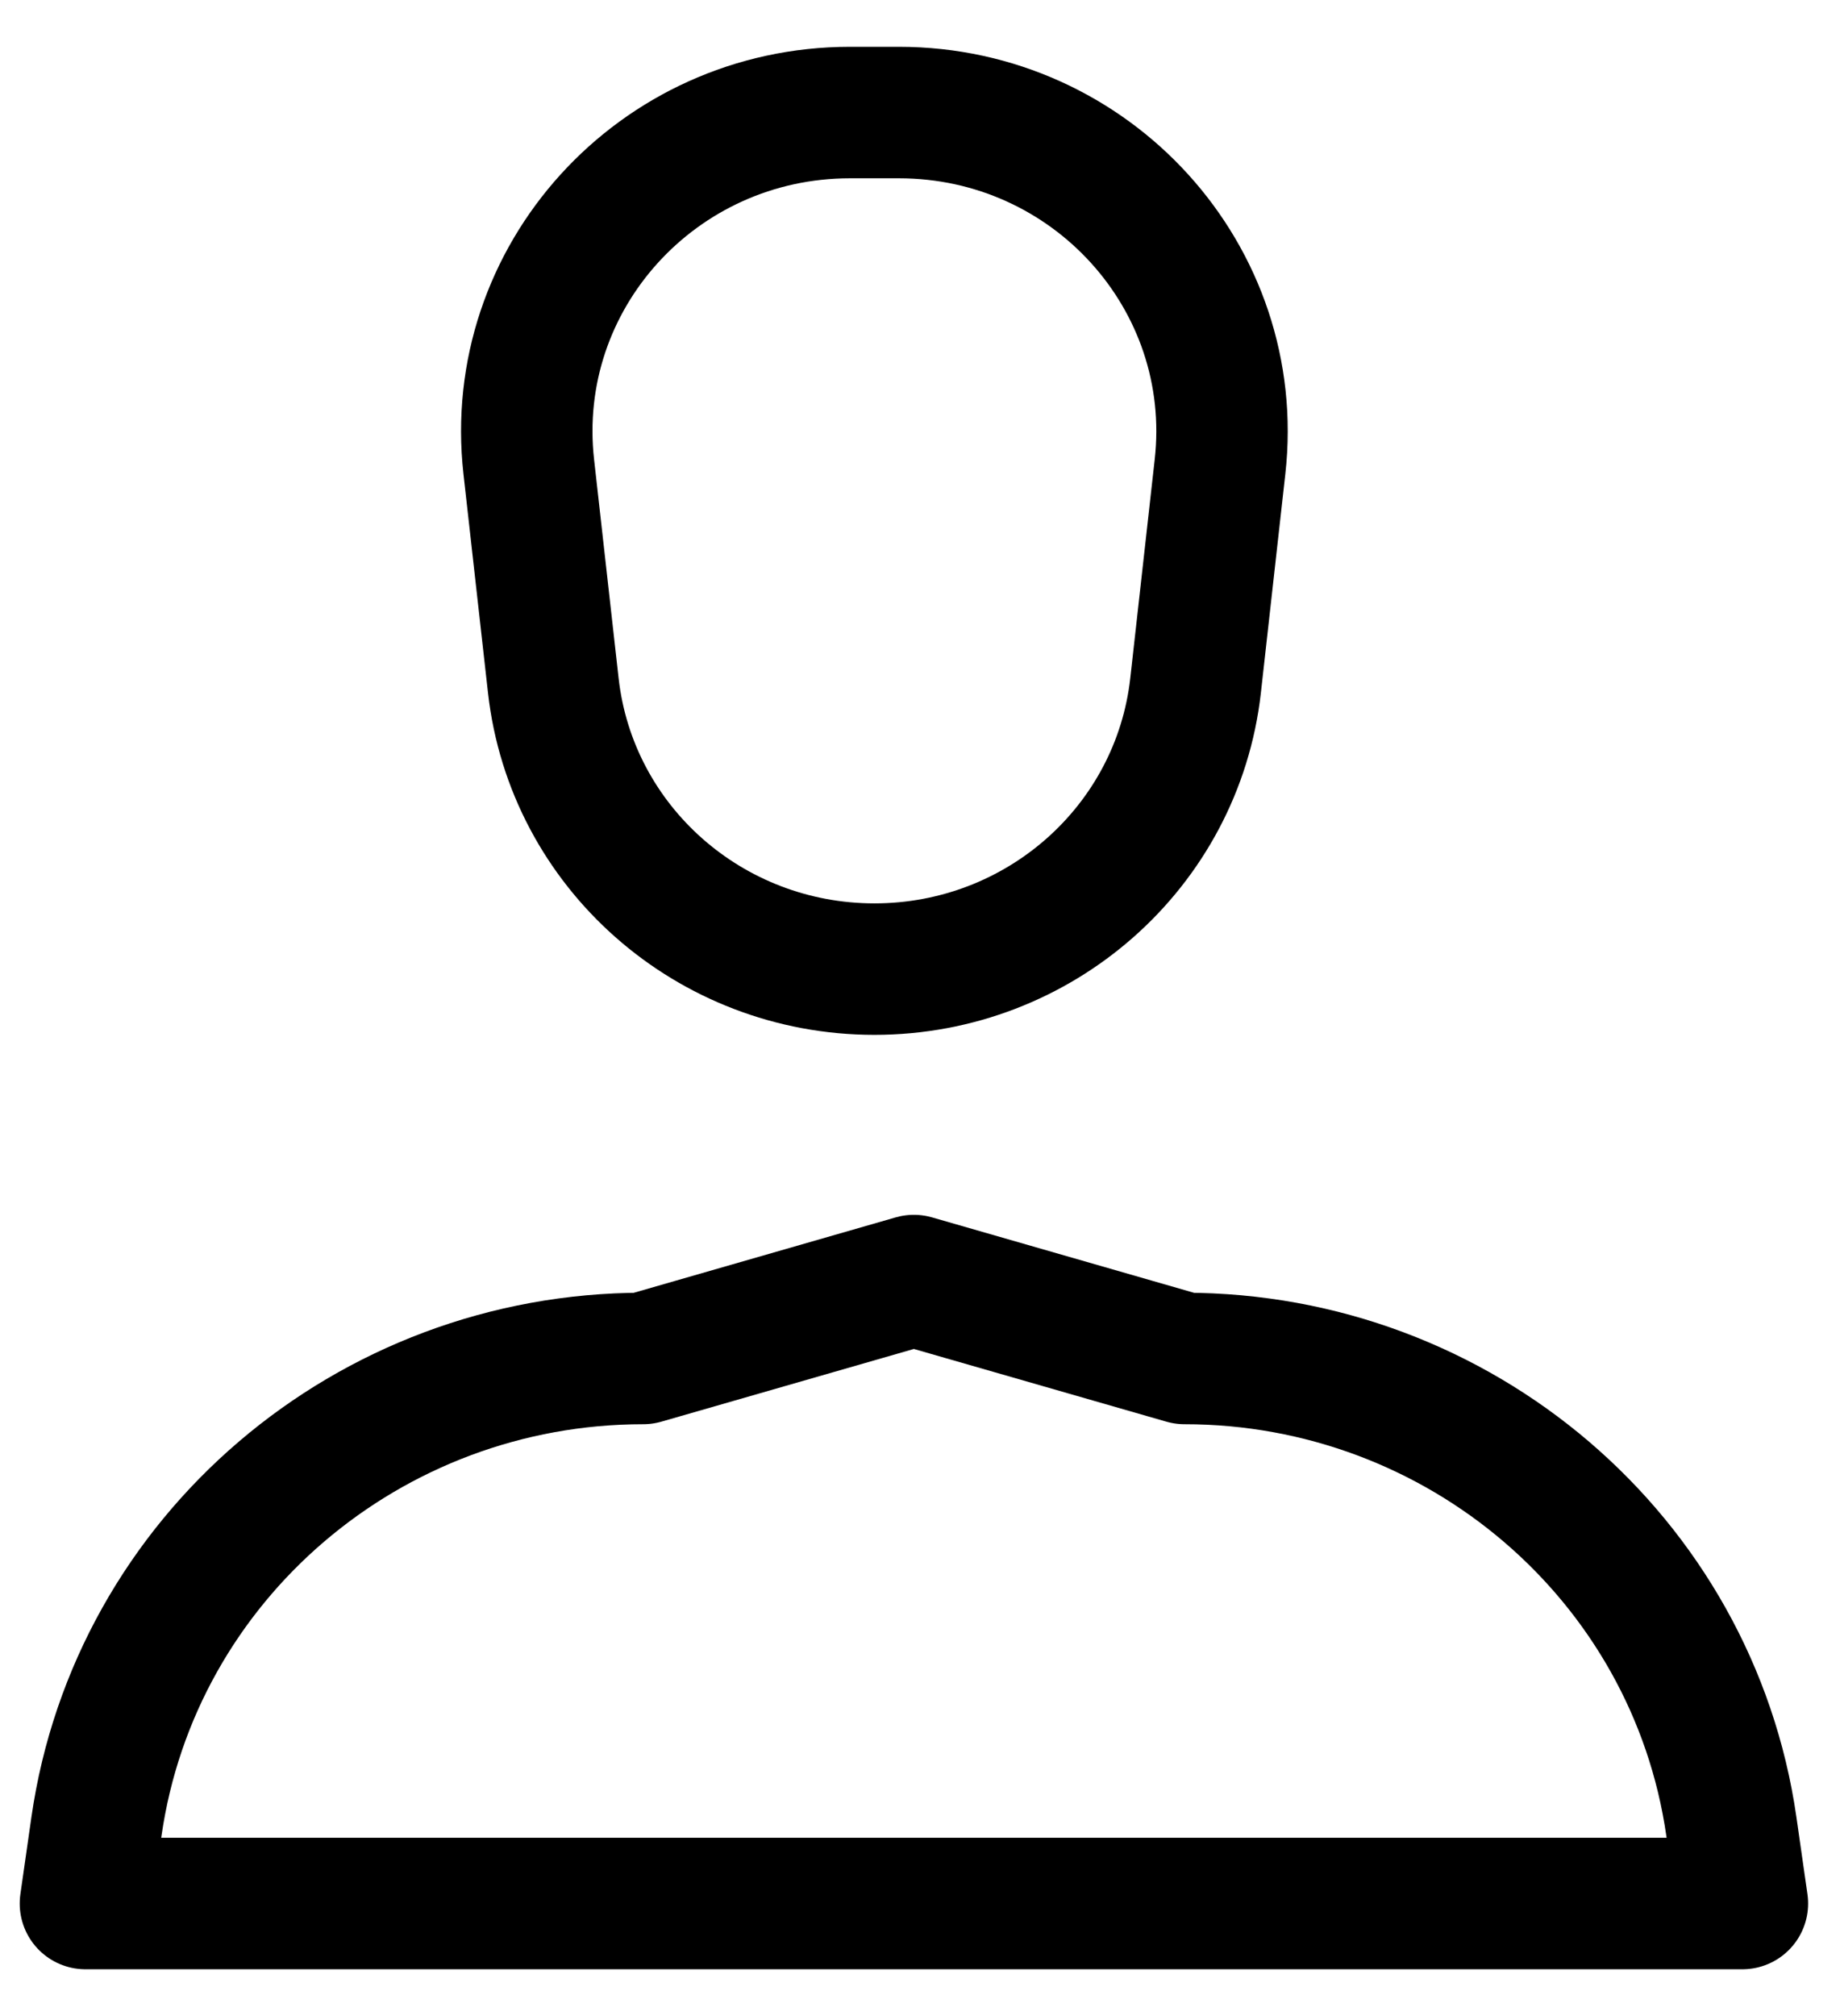 <svg width="21" height="23" viewBox="0 0 21 23" fill="none" xmlns="http://www.w3.org/2000/svg">
<path d="M19.886 21.716H0.975L1.101 20.836C1.542 17.772 4.208 15.498 7.341 15.498L10.43 14.609L13.519 15.498C16.653 15.498 19.319 17.772 19.76 20.836L19.886 21.716Z" stroke="black" stroke-width="1.5" stroke-linecap="round" stroke-linejoin="round"/>
<path d="M9.98 11.056C8.098 11.056 6.522 9.661 6.315 7.822L6.035 5.326C5.792 3.167 7.503 1.284 9.701 1.284H10.259C12.456 1.284 14.167 3.167 13.924 5.326L13.645 7.822C13.438 9.661 11.862 11.056 9.98 11.056Z" stroke="black" stroke-width="1.5" stroke-linecap="round" stroke-linejoin="round"/>
</svg>
